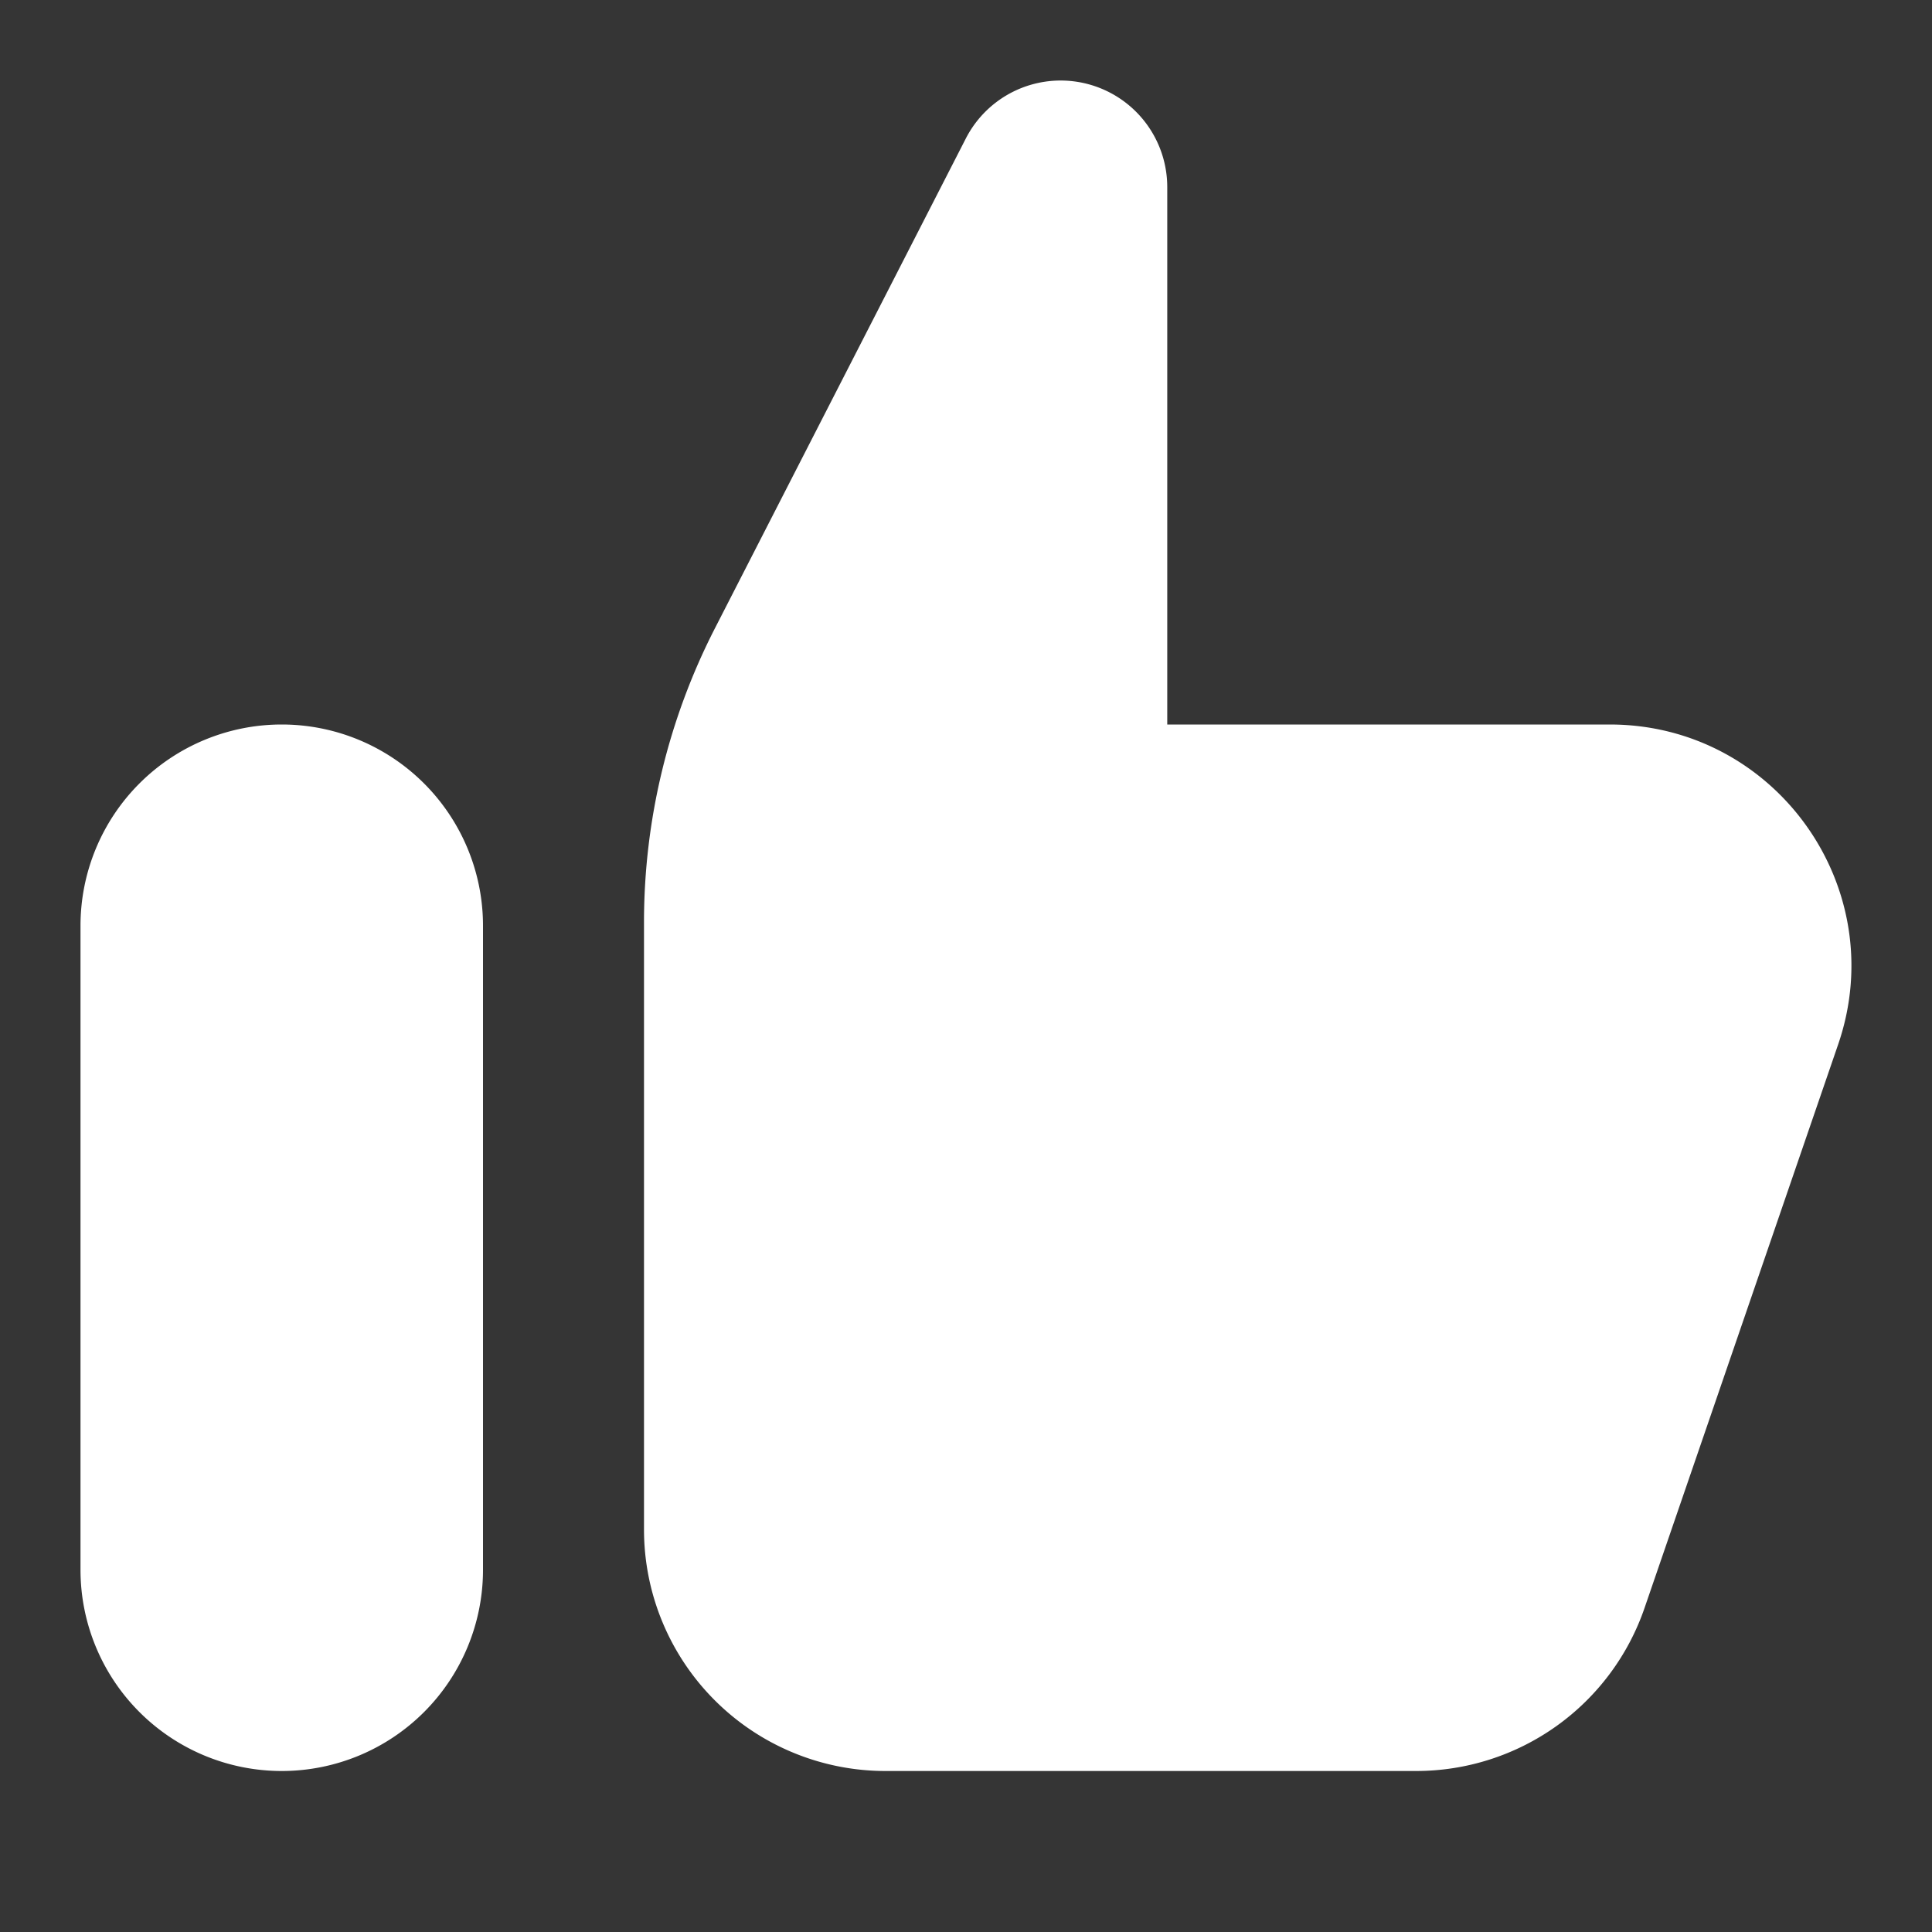 <svg width="24" height="24" viewBox="0 0 24 24" fill="none" xmlns="http://www.w3.org/2000/svg">
    <rect x="0" y="0" width="24" height="24" fill="#333333" stroke="none"/>
    <path opacity=".01" fill="#F2F2F2" d="M0 0h24v24H0z"/>
    <path d="M8 11.455V19a3 3 0 0 0 3 3h6.592a3 3 0 0 0 2.837-2.025l2.405-7C23.503 11.027 22.056 9 19.997 9H14.5V2.324a1.324 1.324 0 0 0-2.502-.604L8.88 7.807A8.005 8.005 0 0 0 8 11.455zM3.5 9A2.5 2.5 0 0 0 1 11.5v8a2.5 2.5 0 1 0 5 0v-8A2.5 2.5 0 0 0 3.5 9z" fill="#fff"/>
</svg>
